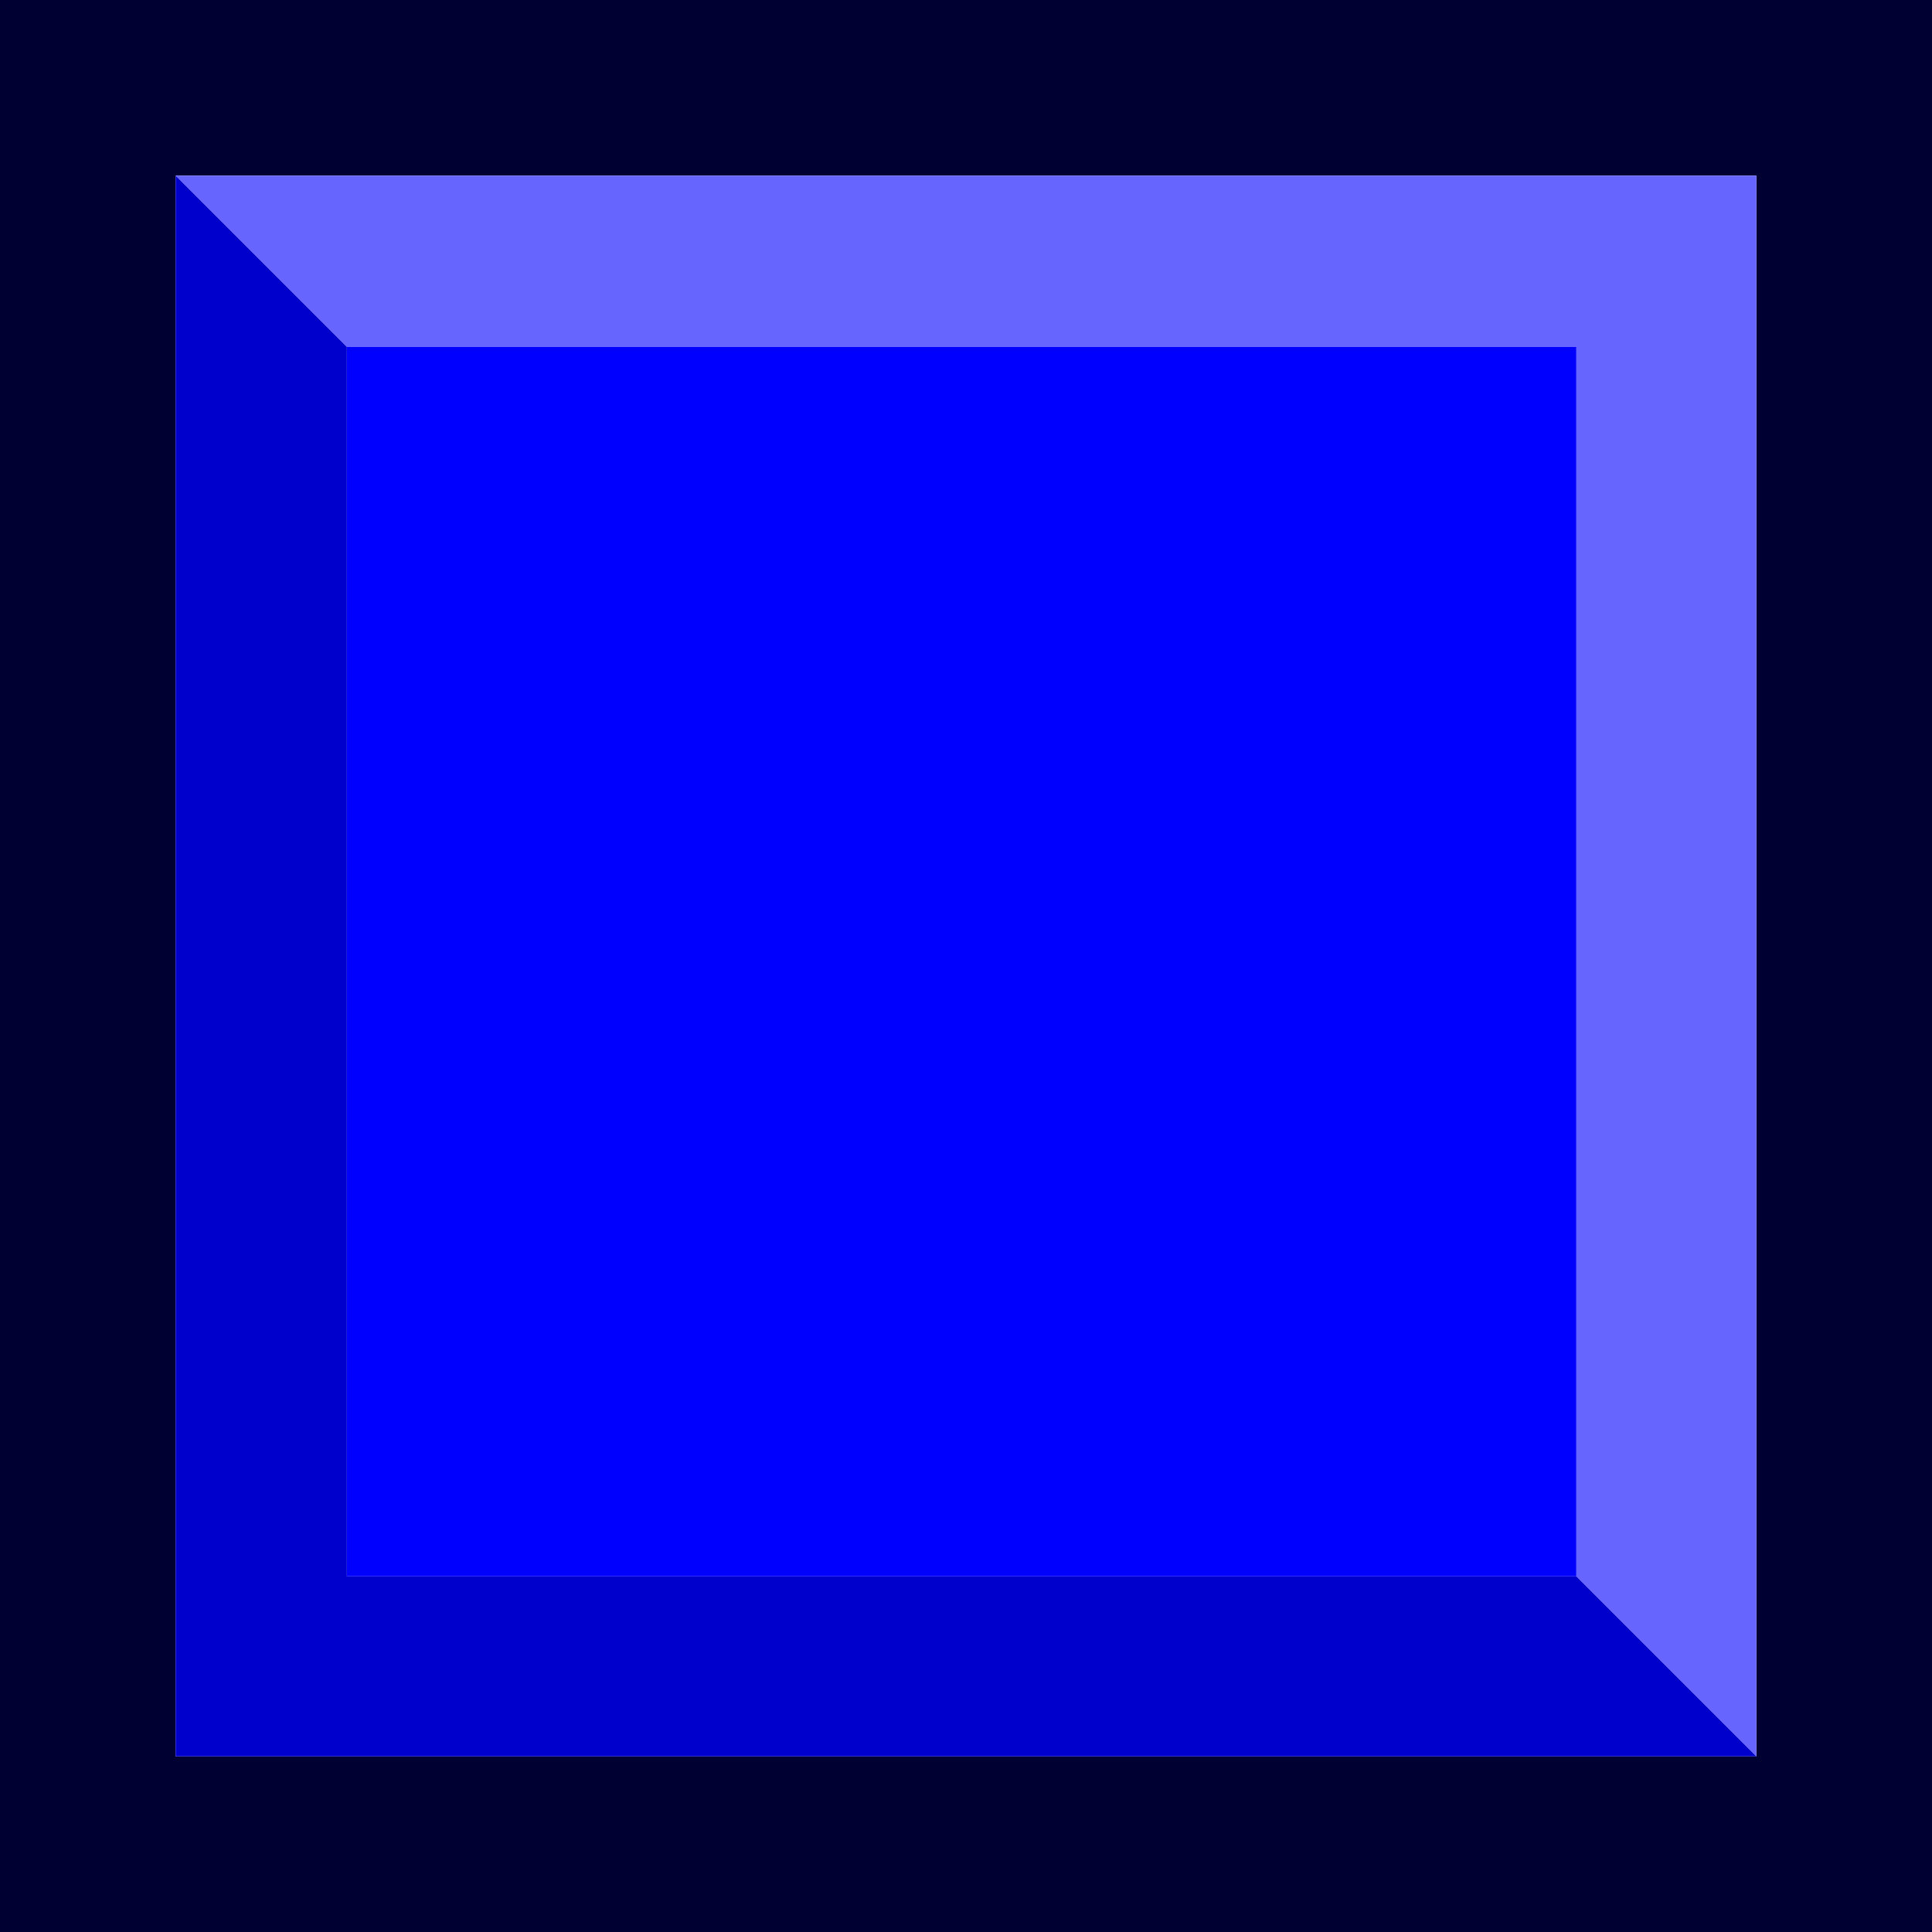 <?xml version="1.0" encoding="UTF-8" standalone="no"?>
<svg xmlns:xlink="http://www.w3.org/1999/xlink" height="22.0px" width="22.0px" xmlns="http://www.w3.org/2000/svg">
  <g transform="matrix(1.0, 0.0, 0.0, 1.0, 1.0, 1.0)">
    <path d="M19.0 19.0 L19.0 1.0 1.0 1.0 1.0 19.0 19.0 19.0 M21.0 21.0 L-1.0 21.0 -1.0 -1.0 21.0 -1.0 21.0 21.0" fill="#000033" fill-rule="evenodd" stroke="none"/>
    <path d="M2.95 2.95 L1.0 1.0 19.0 1.0 19.0 19.0 16.95 16.95 16.95 2.95 2.95 2.95" fill="#6666ff" fill-rule="evenodd" stroke="none"/>
    <path d="M1.0 1.0 L2.95 2.95 2.95 16.95 16.95 16.95 19.0 19.0 1.0 19.0 1.0 1.0" fill="#0000cc" fill-rule="evenodd" stroke="none"/>
    <path d="M2.95 2.95 L16.95 2.95 16.95 16.95 2.95 16.95 2.95 2.95" fill="#0000ff" fill-rule="evenodd" stroke="none"/>
  </g>
</svg>
